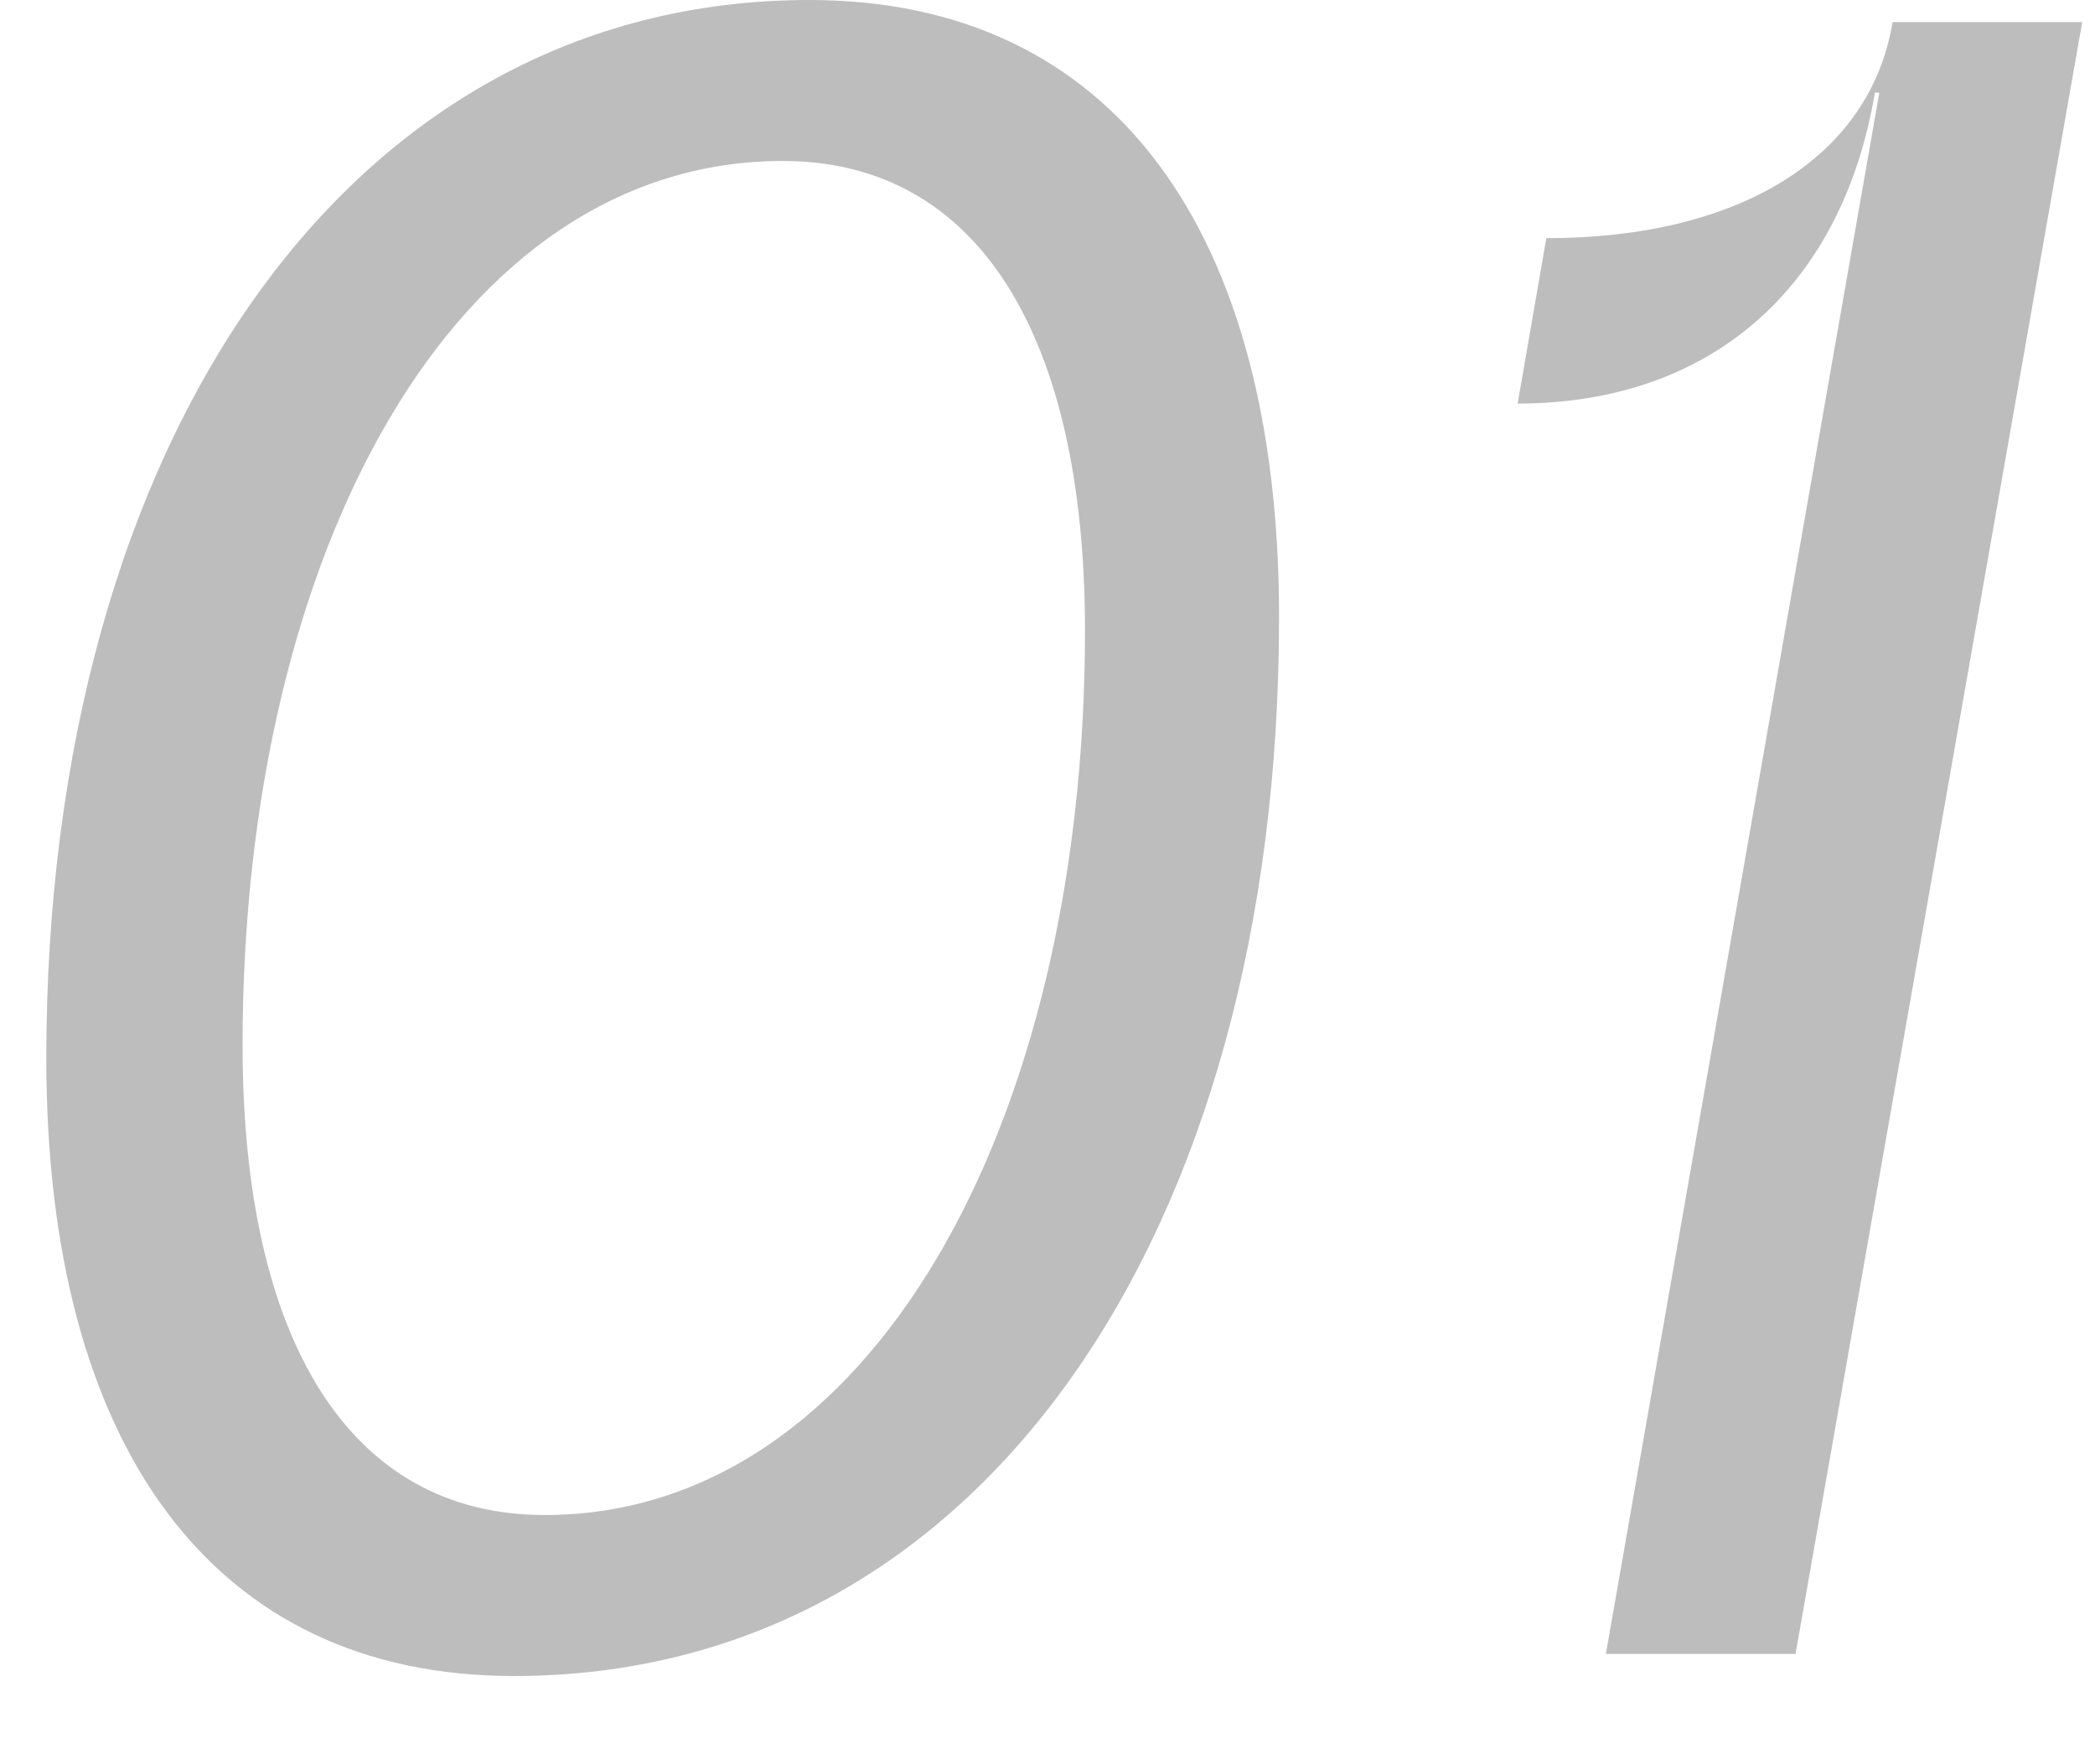 <?xml version="1.0" encoding="UTF-8"?> <svg xmlns="http://www.w3.org/2000/svg" width="19" height="16" viewBox="0 0 19 16" fill="none"> <path d="M4.66 15.2C8.88 15.2 11.6 11.2 11.6 5.6C11.6 2.1 10.1 -1.19209e-06 7.34 -1.19209e-06C3.16 -1.19209e-06 0.42 4 0.42 9.6C0.42 13.1 1.92 15.2 4.66 15.2ZM4.94 13.74C3.16 13.74 2.2 12.14 2.2 9.48C2.2 4.98 4.14 1.46 7.1 1.46C8.88 1.46 9.84 3.06 9.84 5.72C9.84 10.22 7.88 13.74 4.94 13.74ZM17.164 0.2C16.964 1.42 15.784 2.16 14.024 2.16L13.764 3.66C15.504 3.66 16.704 2.62 17.004 0.84H17.044L14.564 15H16.284L18.884 0.2H17.164Z" fill="#BDBDBD"></path> </svg> 